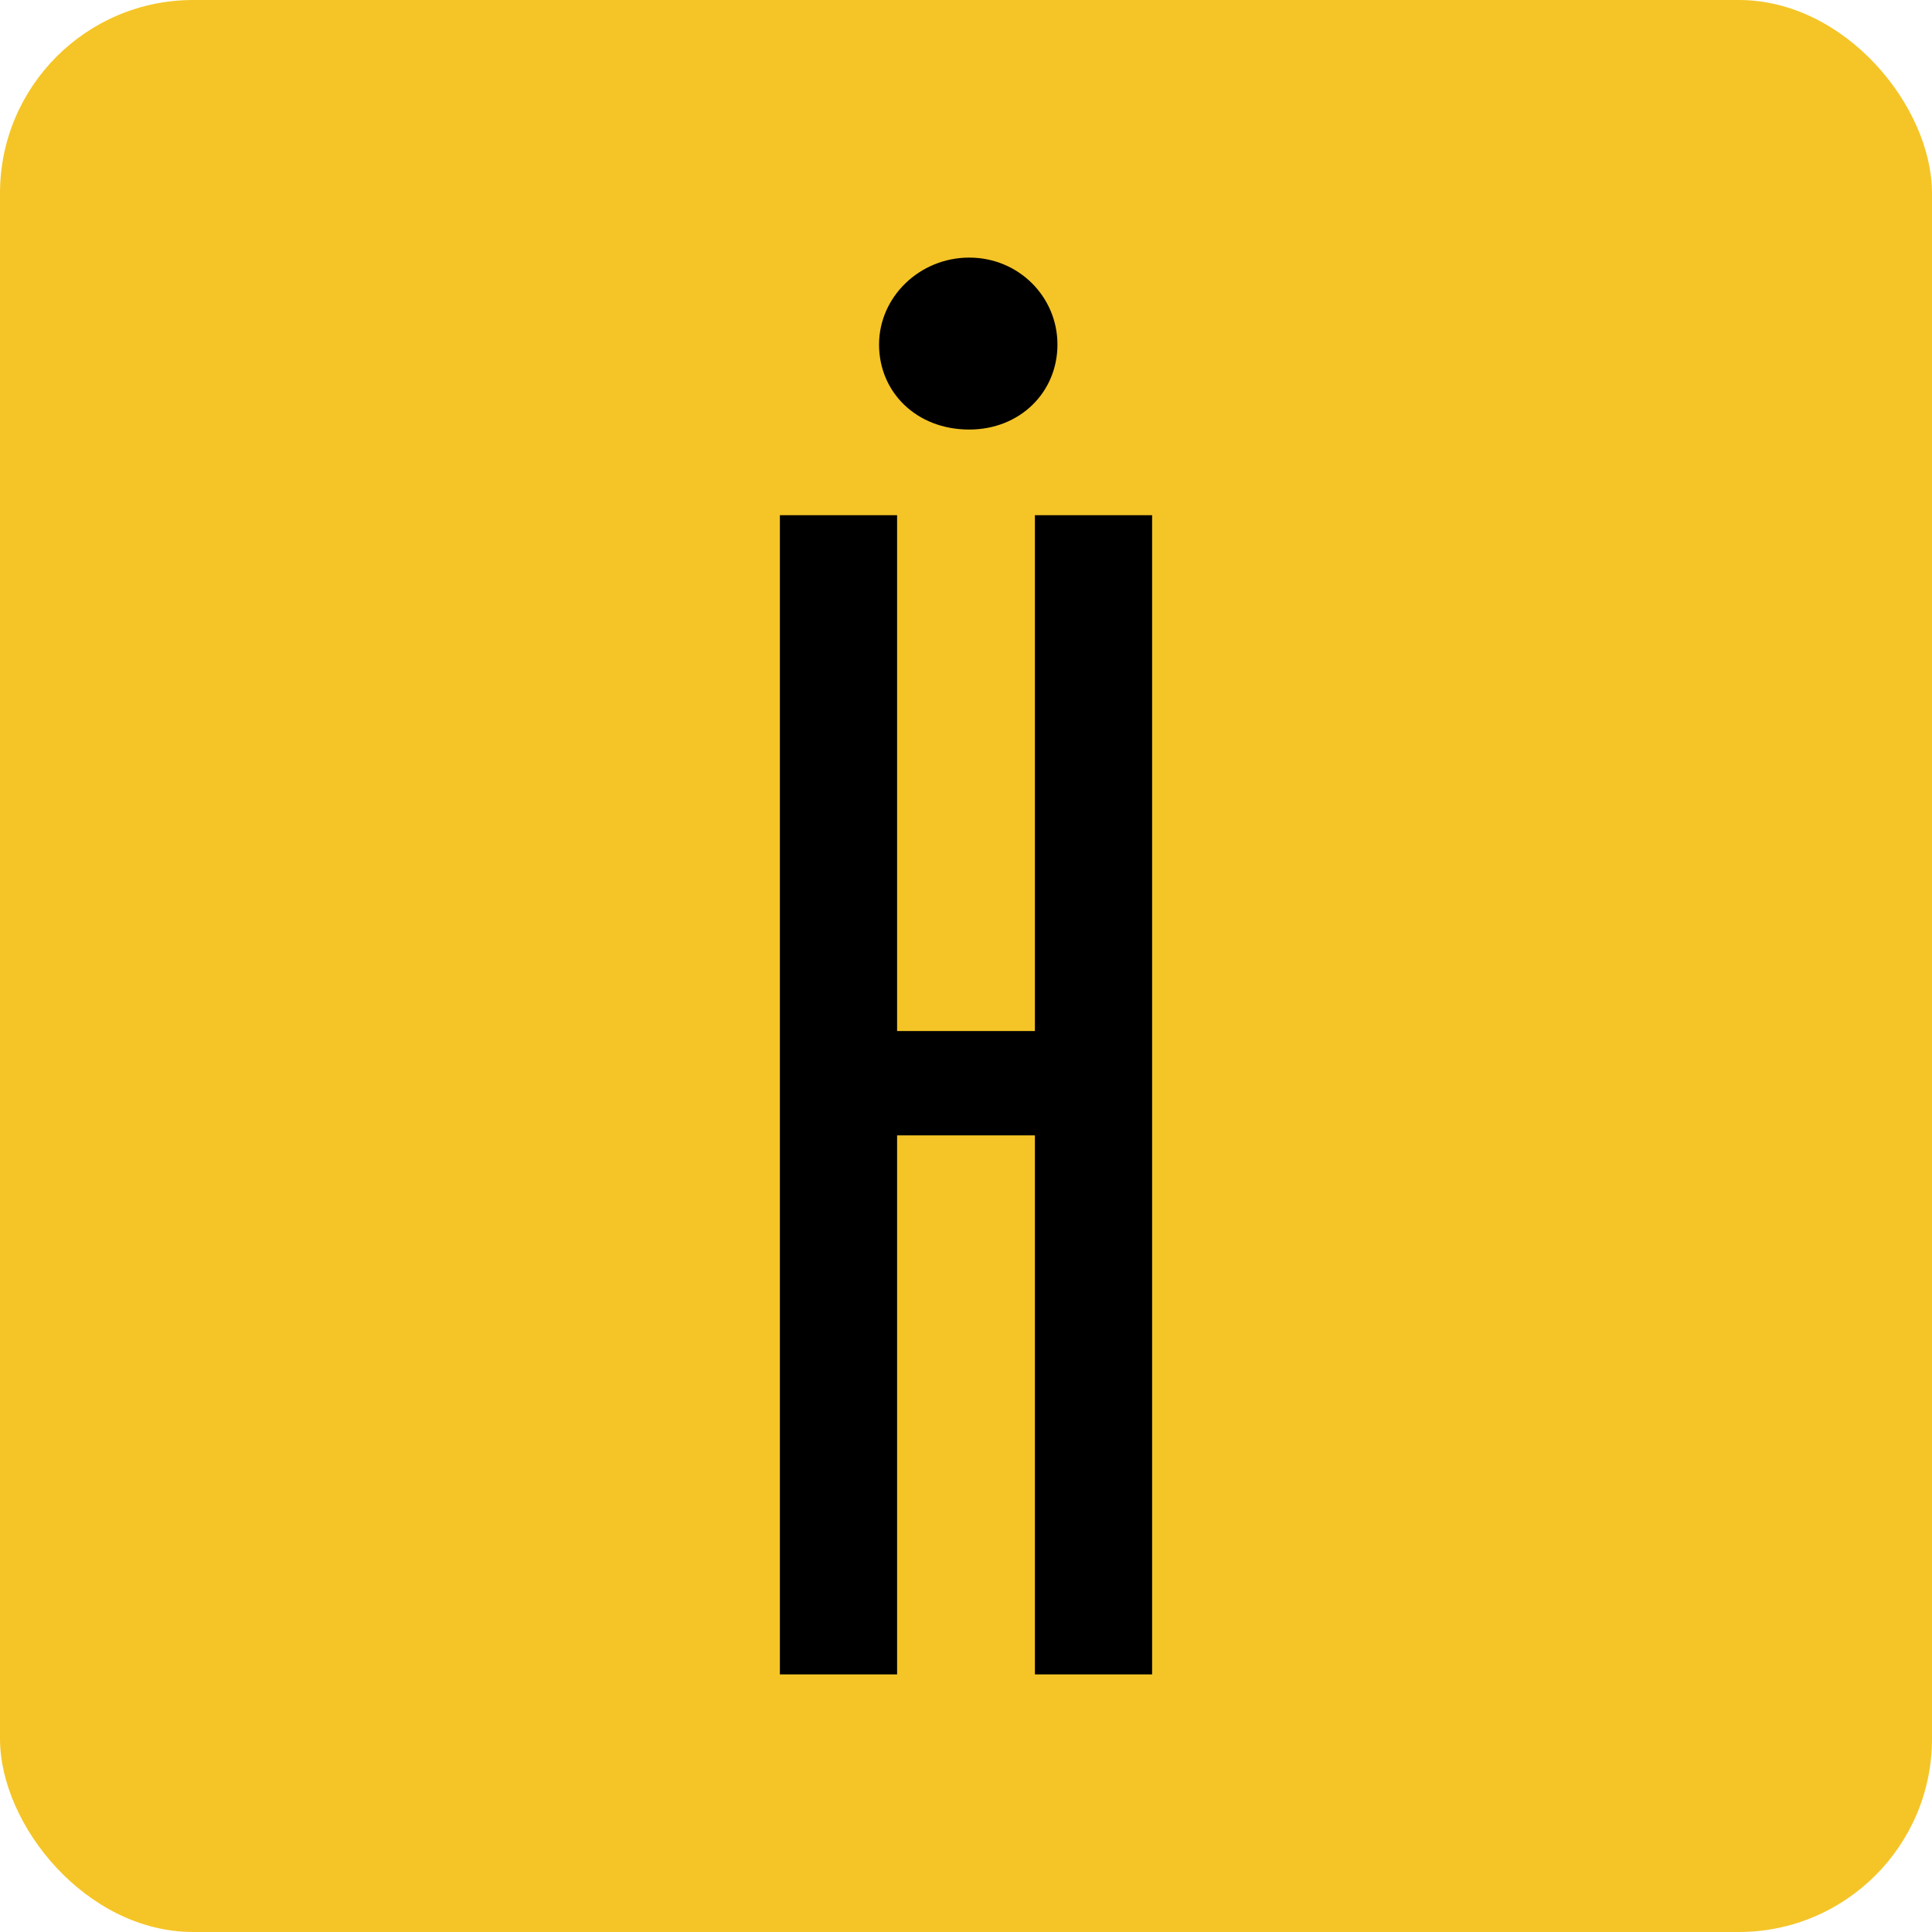 <?xml version="1.0" encoding="UTF-8"?>
<!DOCTYPE svg PUBLIC "-//W3C//DTD SVG 1.1//EN" "http://www.w3.org/Graphics/SVG/1.1/DTD/svg11.dtd">
<!-- Creator: CorelDRAW -->
<svg xmlns="http://www.w3.org/2000/svg" xml:space="preserve" width="30px" height="30px" version="1.1" style="shape-rendering:geometricPrecision; text-rendering:geometricPrecision; image-rendering:optimizeQuality; fill-rule:evenodd; clip-rule:evenodd"
viewBox="0 0 30 30"
 xmlns:xlink="http://www.w3.org/1999/xlink"
 xmlns:xodm="http://www.corel.com/coreldraw/odm/2003">
 <defs>
  <style type="text/css">
   <![CDATA[
    .fil0 {fill:#F5C527}
    .fil1 {fill:black;fill-rule:nonzero}
   ]]>
  </style>
 </defs>
 <g id="Слой_x0020_1">
  <rect class="fil0" width="30" height="30" rx="3" ry="3"/>
  <g id="_1814593554000">
   <path class="fil1" d="M16.42 5.35c0,-0.74 -0.6,-1.35 -1.37,-1.35 -0.77,0 -1.4,0.61 -1.4,1.35 0,0.74 0.58,1.32 1.4,1.32 0.79,0 1.37,-0.58 1.37,-1.32z"/>
   <polygon class="fil1" points="16.07,8 16.07,16.01 13.93,16.01 13.93,8 12.11,8 12.11,26 13.93,26 13.93,17.63 16.07,17.63 16.07,26 17.89,26 17.89,8 "/>
  </g>
 </g>
</svg>
